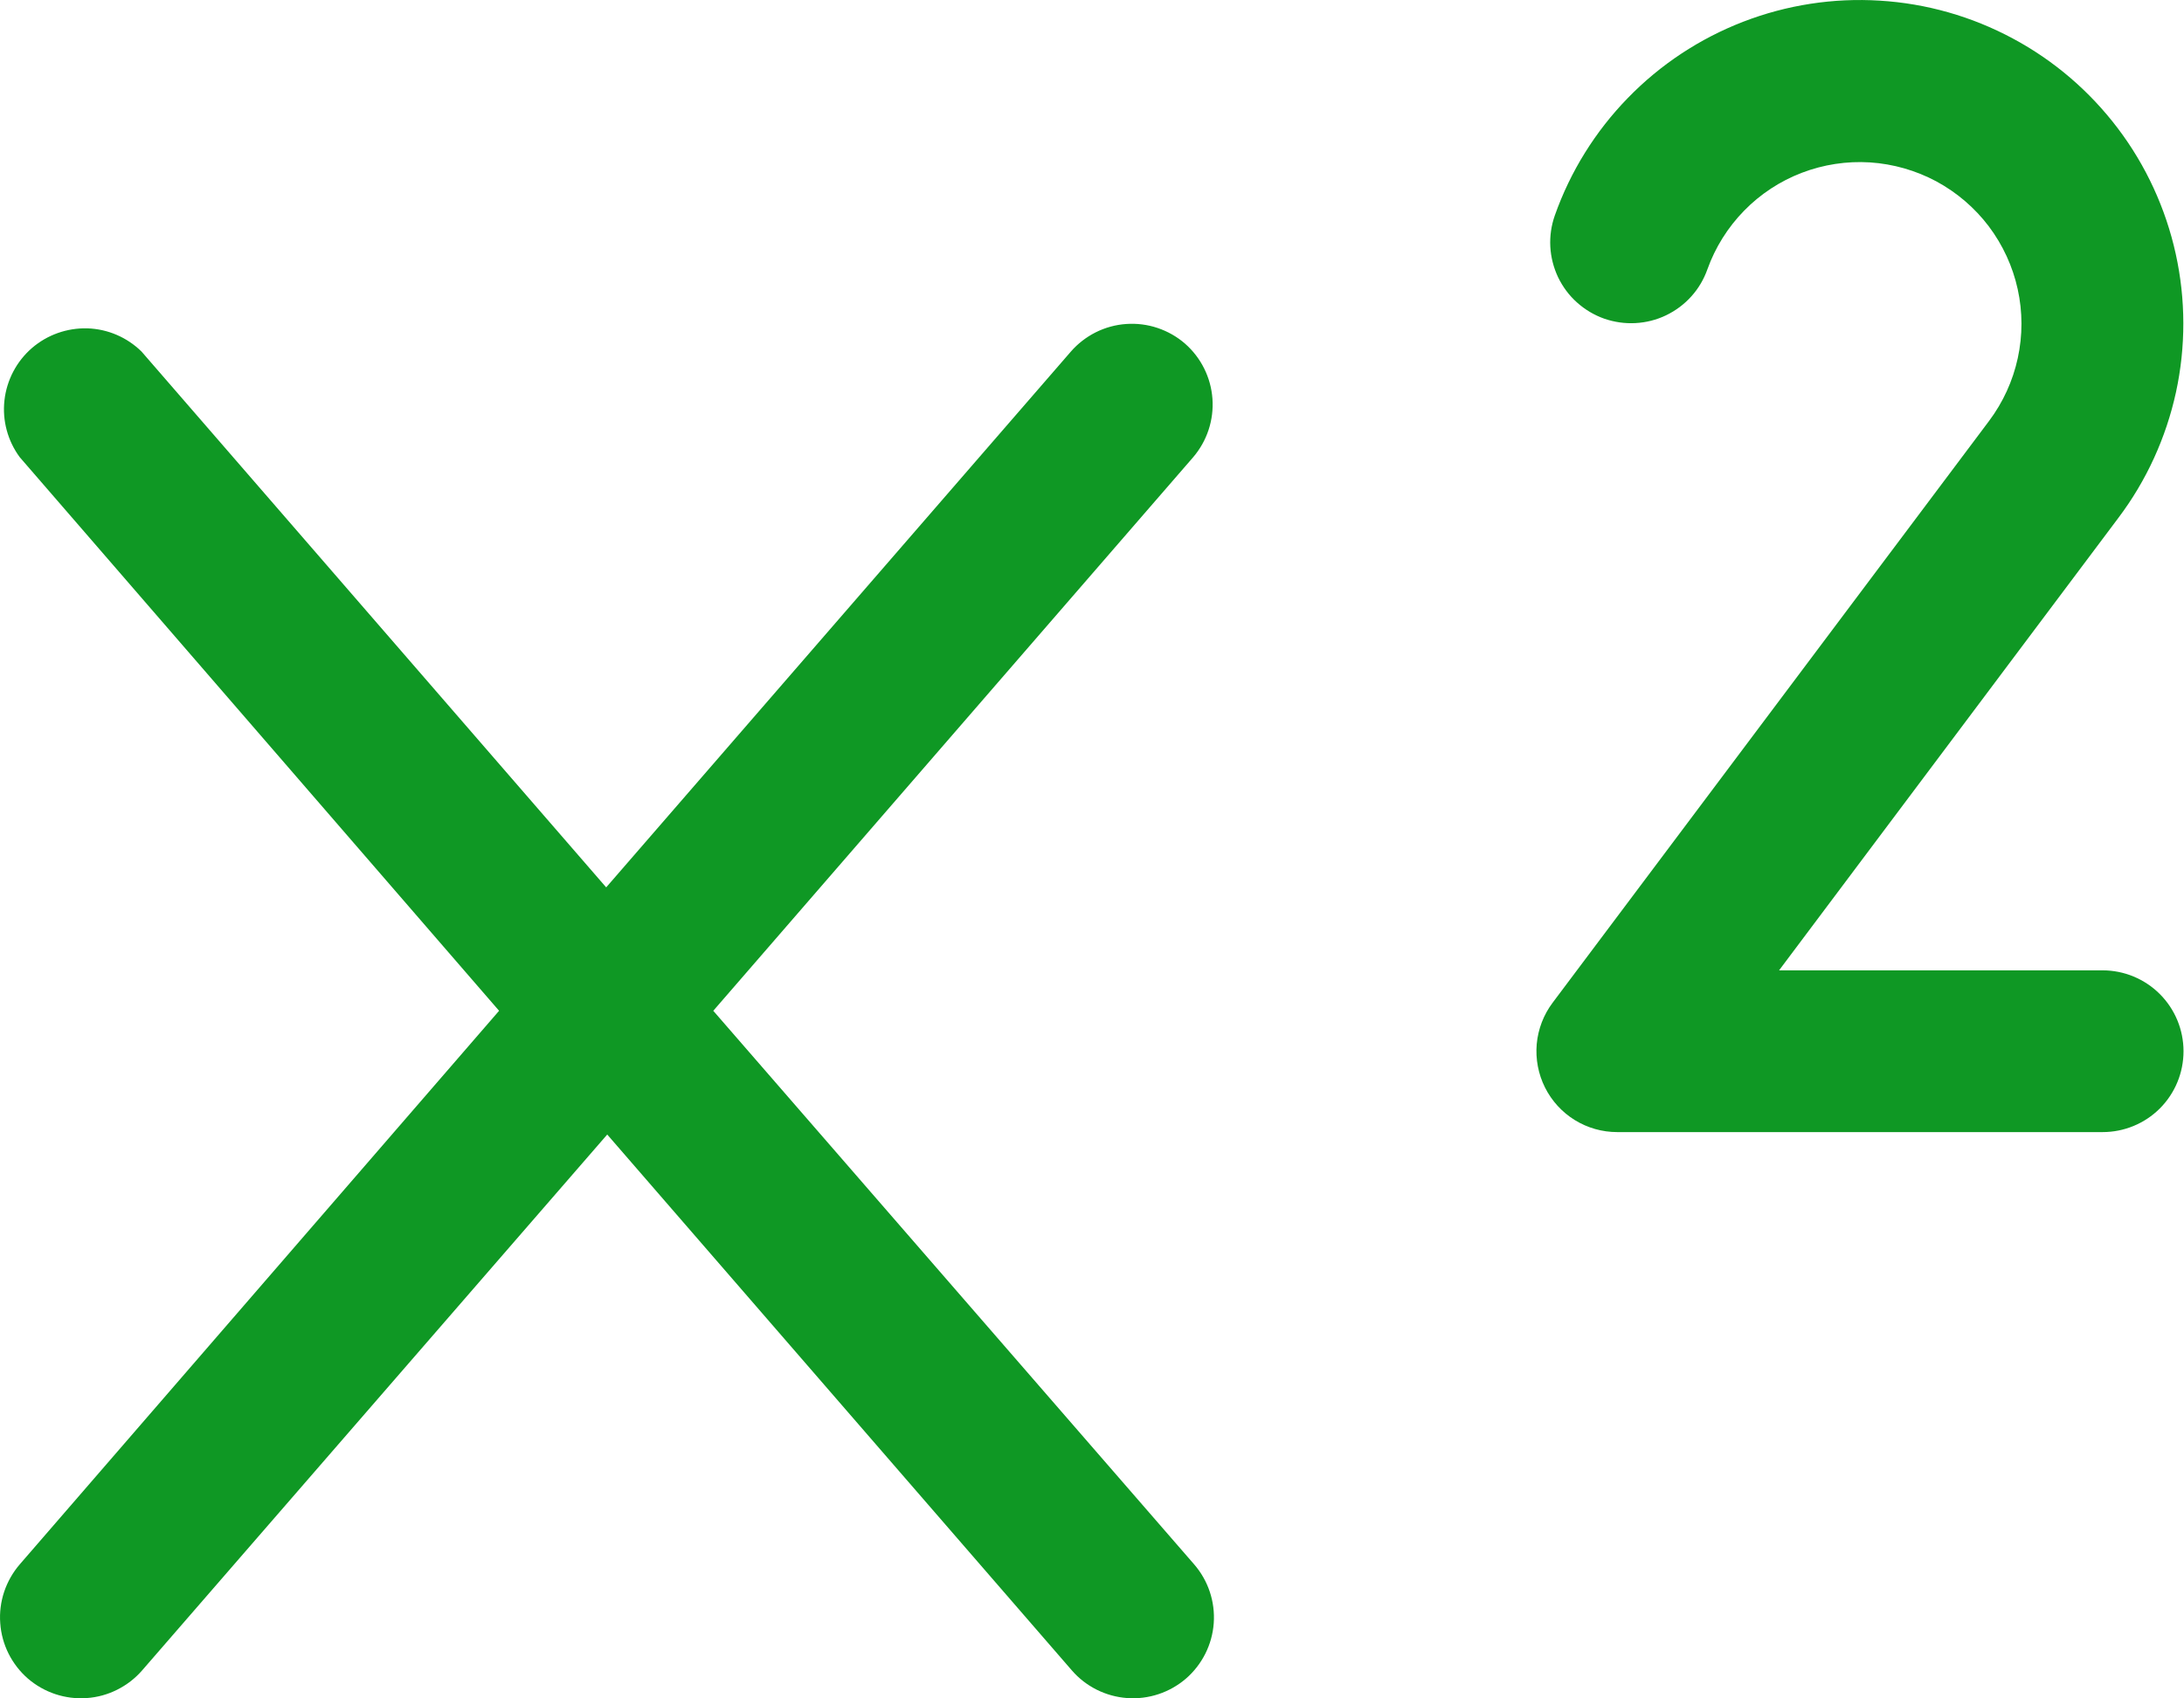 <?xml version="1.0" encoding="utf-8"?>
<svg xmlns="http://www.w3.org/2000/svg" fill="none" height="100%" overflow="visible" preserveAspectRatio="none" style="display: block;" viewBox="0 0 27 21" width="100%">
<path d="M26.994 12.998C26.994 13.264 26.889 13.518 26.701 13.706C26.514 13.893 26.259 13.998 25.994 13.998H19.994C19.808 13.998 19.627 13.947 19.468 13.849C19.311 13.752 19.183 13.612 19.1 13.446C19.017 13.28 18.982 13.094 18.998 12.909C19.015 12.724 19.083 12.547 19.194 12.399L24.59 5.205C24.763 4.974 24.884 4.71 24.945 4.428C25.006 4.147 25.006 3.856 24.944 3.575C24.882 3.293 24.76 3.029 24.587 2.799C24.413 2.569 24.192 2.38 23.939 2.243C23.685 2.107 23.405 2.027 23.118 2.008C22.831 1.99 22.543 2.034 22.274 2.137C22.005 2.24 21.762 2.4 21.561 2.606C21.36 2.812 21.205 3.059 21.108 3.33C21.064 3.454 20.997 3.568 20.909 3.665C20.821 3.763 20.715 3.842 20.596 3.899C20.478 3.956 20.349 3.988 20.218 3.995C20.087 4.002 19.956 3.983 19.832 3.94C19.708 3.896 19.594 3.828 19.496 3.74C19.398 3.653 19.319 3.546 19.262 3.428C19.206 3.309 19.173 3.181 19.166 3.05C19.159 2.919 19.178 2.787 19.222 2.663C19.414 2.12 19.722 1.625 20.124 1.212C20.526 0.798 21.012 0.477 21.55 0.269C22.088 0.061 22.664 -0.028 23.239 0.008C23.815 0.043 24.376 0.203 24.884 0.476C25.392 0.748 25.834 1.127 26.182 1.587C26.53 2.047 26.774 2.577 26.898 3.14C27.022 3.703 27.023 4.286 26.901 4.849C26.778 5.412 26.536 5.943 26.189 6.403L21.994 11.998H25.994C26.259 11.998 26.514 12.104 26.701 12.291C26.889 12.479 26.994 12.733 26.994 12.998ZM14.649 4.248C14.55 4.162 14.435 4.097 14.31 4.055C14.185 4.013 14.054 3.997 13.923 4.006C13.792 4.015 13.664 4.05 13.546 4.109C13.429 4.168 13.324 4.249 13.238 4.348L7.494 10.972L1.75 4.347C1.571 4.171 1.332 4.068 1.081 4.06C0.829 4.053 0.584 4.14 0.394 4.304C0.204 4.469 0.083 4.7 0.055 4.95C0.027 5.2 0.095 5.451 0.244 5.653L6.17 12.498L0.244 19.343C0.158 19.443 0.093 19.558 0.051 19.683C0.01 19.807 -0.007 19.939 0.003 20.07C0.012 20.201 0.047 20.329 0.106 20.447C0.165 20.564 0.246 20.669 0.345 20.755C0.546 20.928 0.807 21.015 1.072 20.996C1.203 20.987 1.331 20.952 1.448 20.893C1.566 20.834 1.671 20.753 1.757 20.654L7.507 14.028L13.251 20.654C13.424 20.854 13.671 20.977 13.935 20.996C14.2 21.015 14.461 20.928 14.662 20.755C14.862 20.581 14.986 20.335 15.005 20.07C15.024 19.805 14.937 19.544 14.763 19.343L8.818 12.498L14.751 5.653C14.922 5.453 15.008 5.193 14.989 4.93C14.97 4.667 14.848 4.422 14.649 4.248Z" fill="#0F9824" id="Vector"/>
</svg>